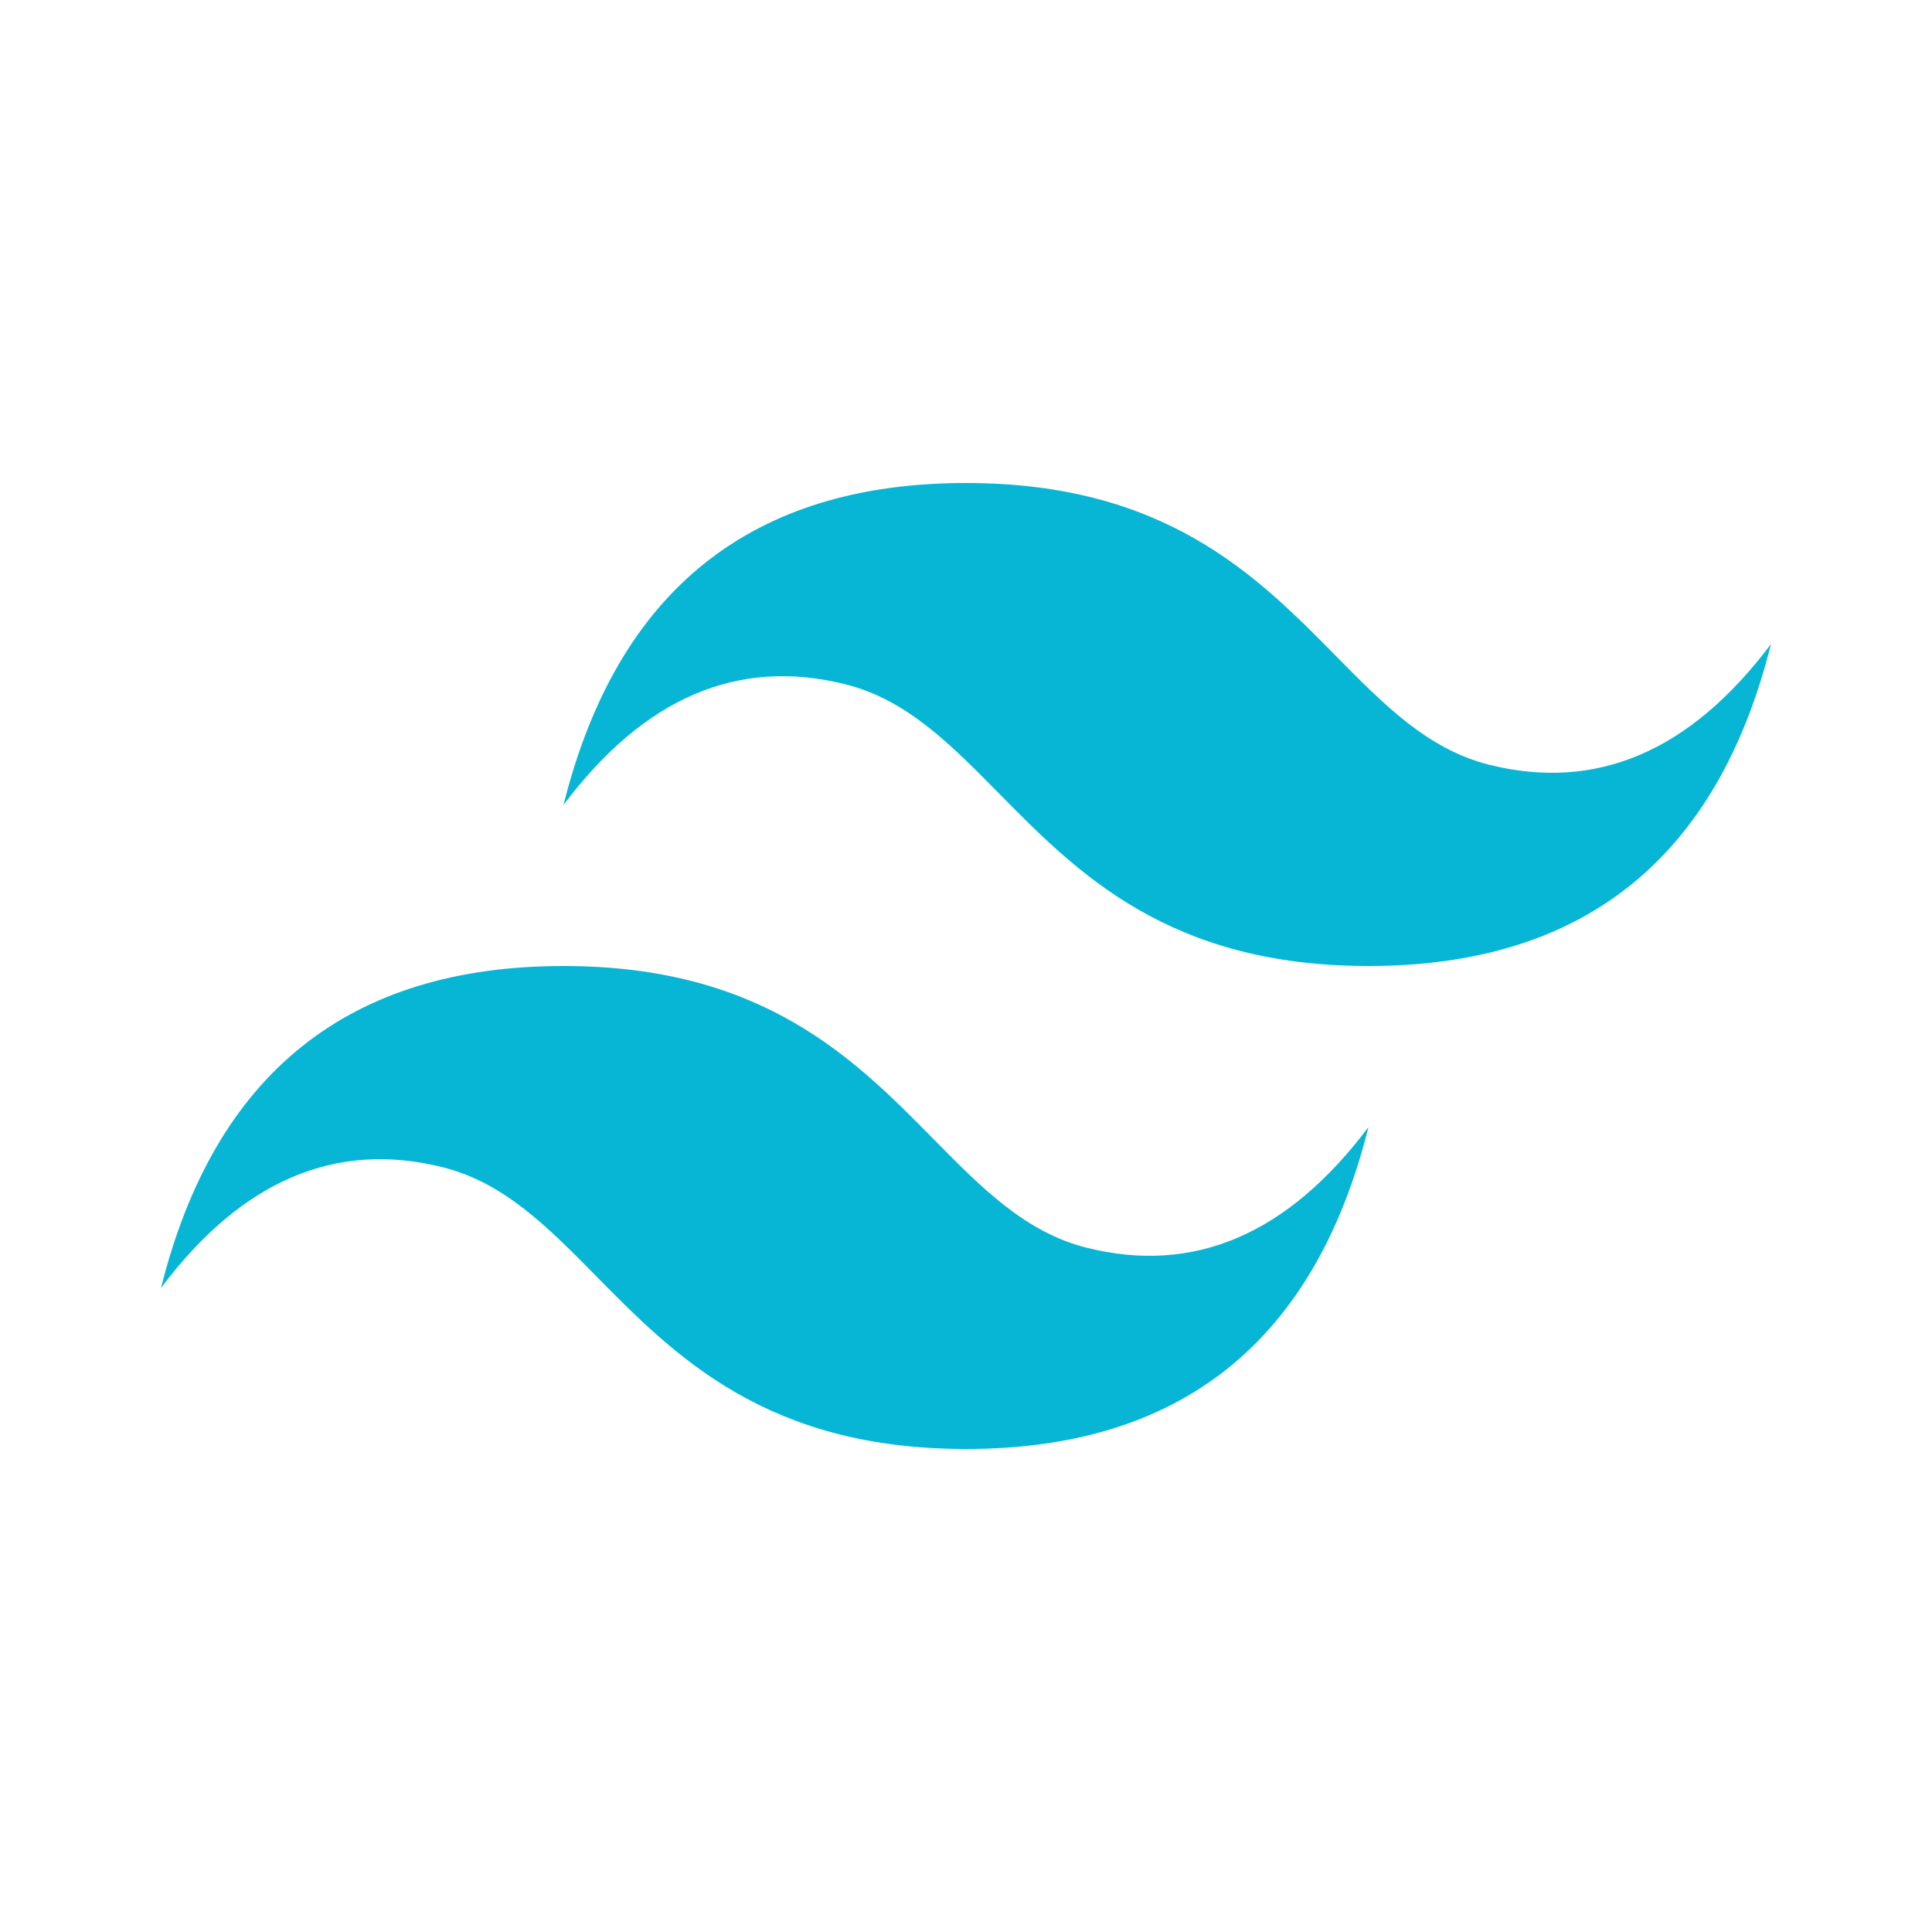 <svg viewBox="0 0 48 48" xmlns="http://www.w3.org/2000/svg"><path d="m20 0c-5.333 0-8.667 2.667-10 8 2-2.667 4.333-3.667 7-3 1.521.38 2.609 1.484 3.813 2.706 1.961 1.99 4.23 4.294 9.187 4.294 5.333 0 8.667-2.667 10-8-2 2.667-4.333 3.667-7 3-1.521-.38-2.609-1.484-3.813-2.706-1.961-1.99-4.23-4.294-9.187-4.294zm-10 12c-5.333 0-8.667 2.667-10 8 2-2.667 4.333-3.667 7-3 1.521.381 2.609 1.484 3.813 2.706 1.961 1.99 4.23 4.294 9.187 4.294 5.333 0 8.667-2.667 10-8-2 2.667-4.333 3.667-7 3-1.521-.38-2.609-1.484-3.813-2.706-1.961-1.99-4.23-4.294-9.187-4.294z" fill="#06b6d4" fill-rule="evenodd" transform="translate(4 12)"/></svg>
